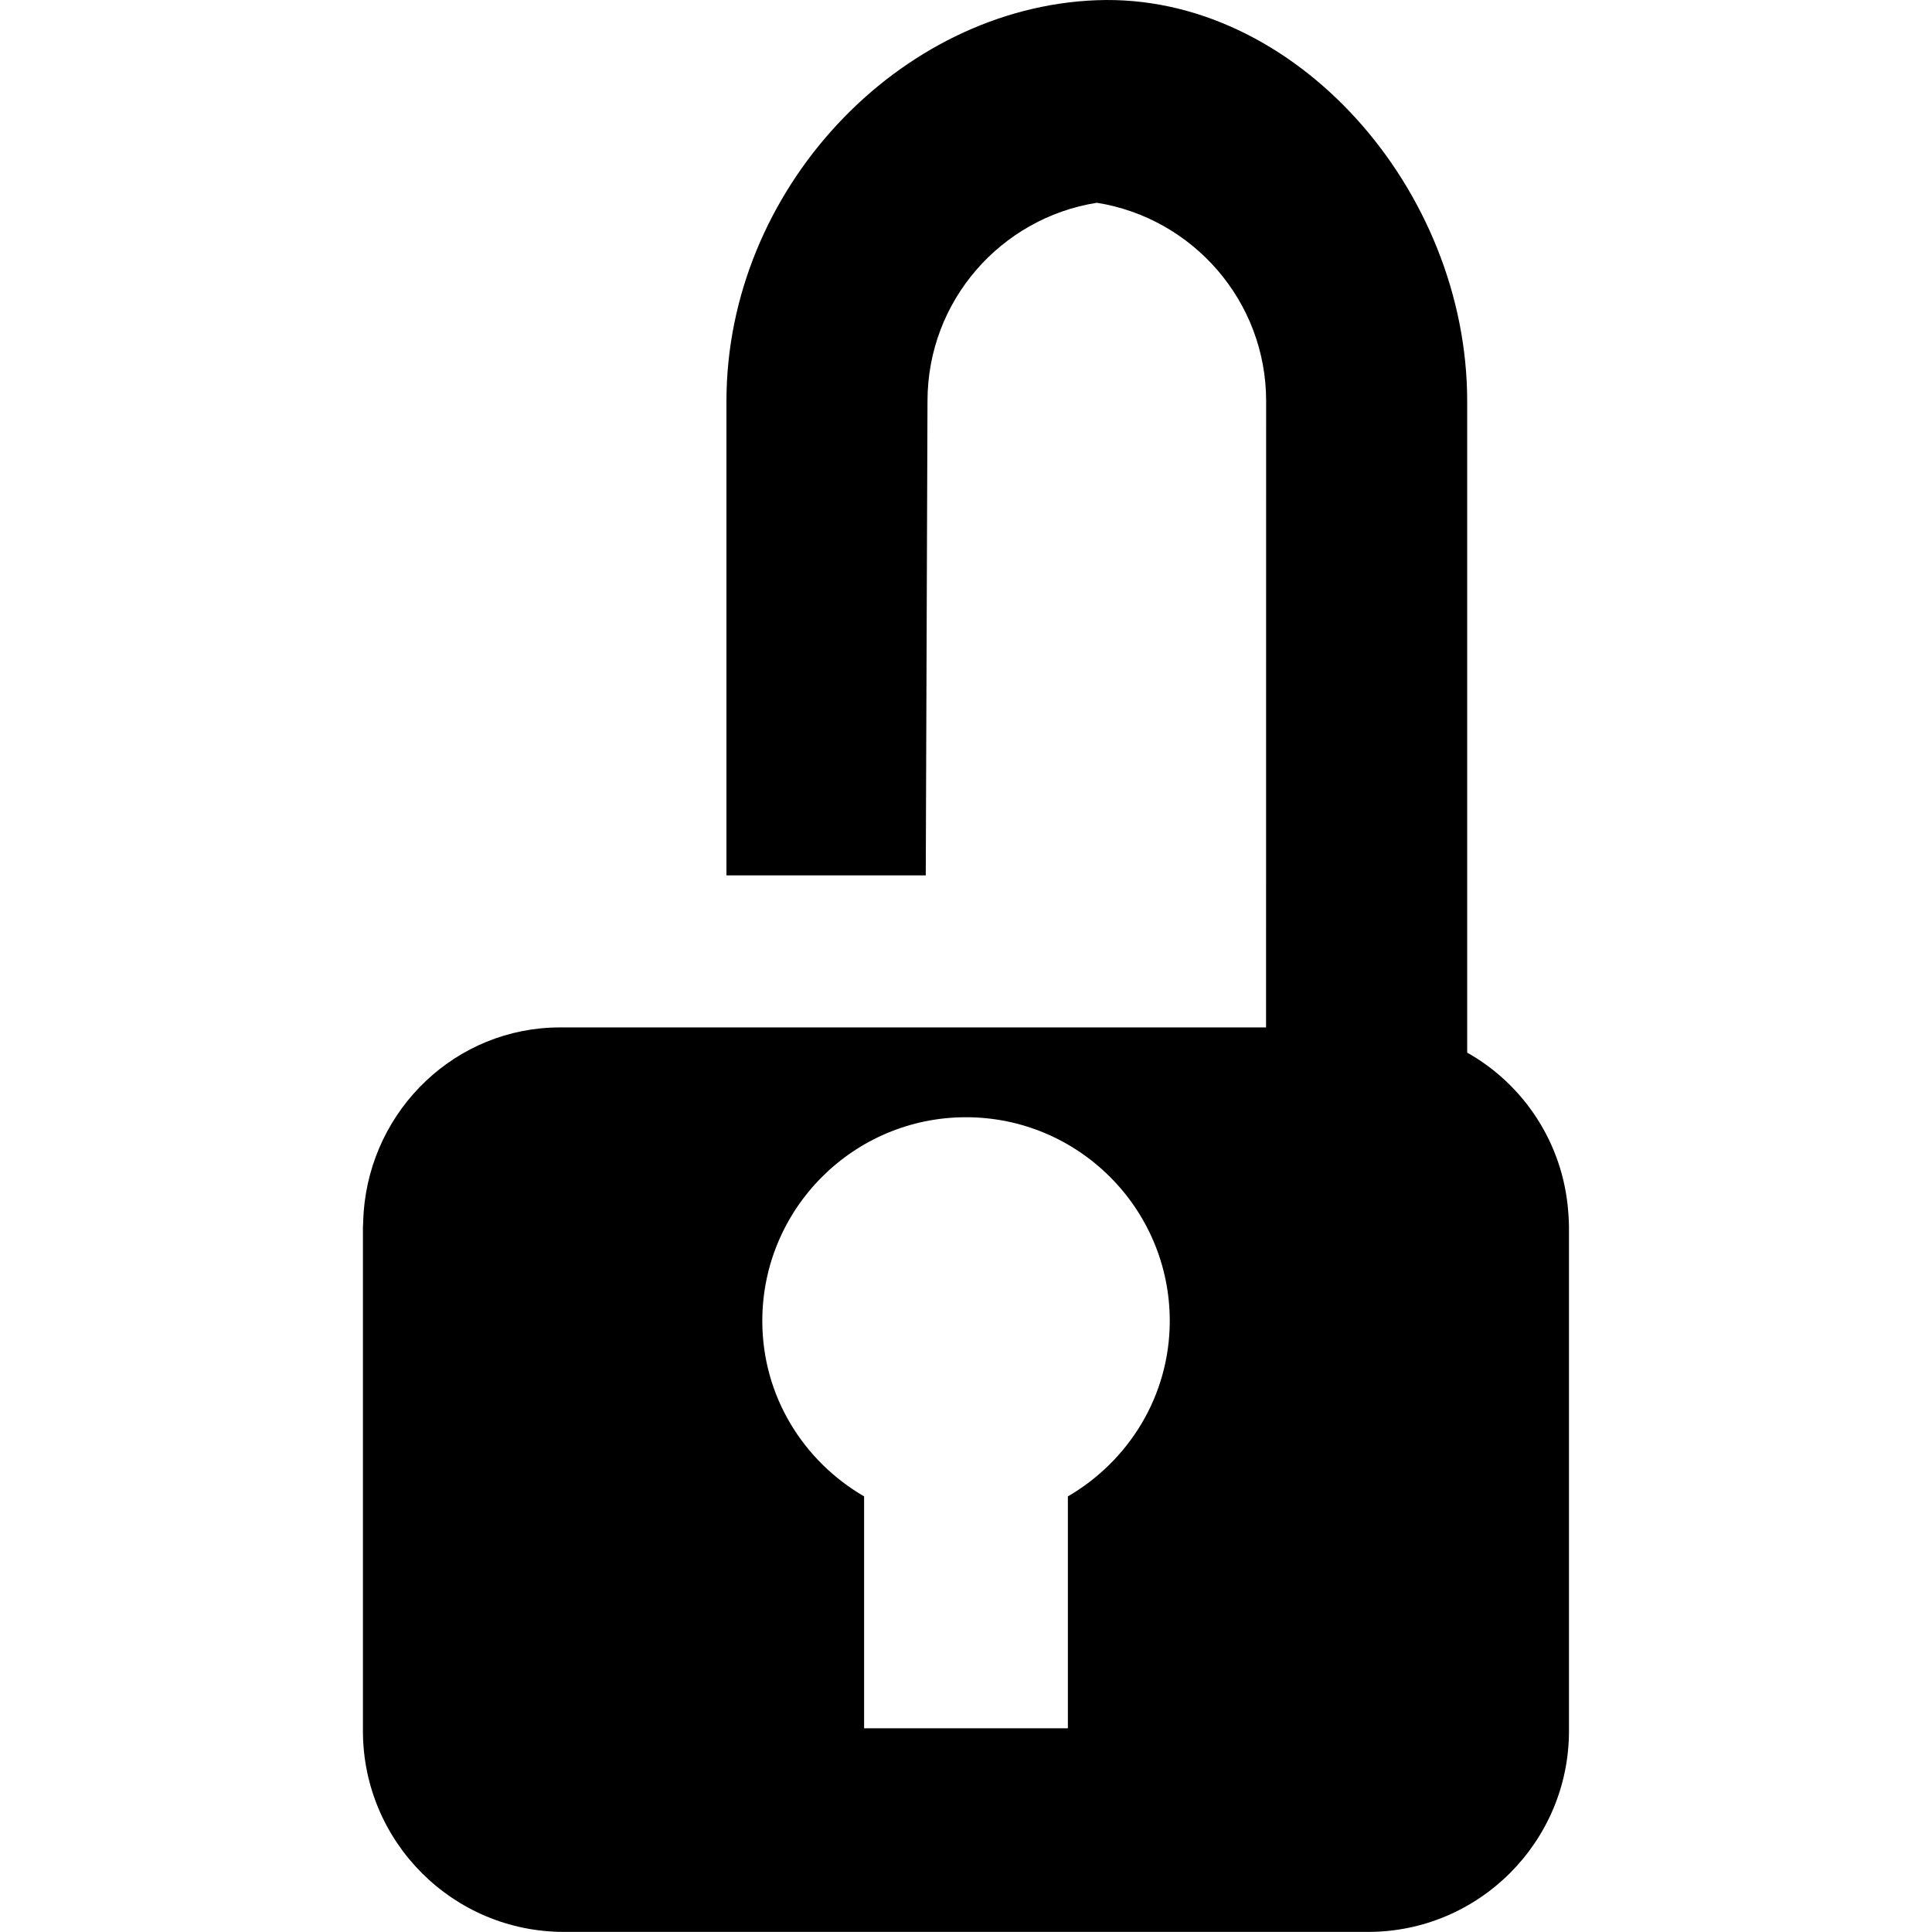 <?xml version="1.0" encoding="UTF-8"?>
<svg width="100pt" height="100pt" version="1.1" viewBox="0 0 100 100" xmlns="http://www.w3.org/2000/svg">
 <path d="m81.207 63.367c-0.004-0.215-0.016-0.426-0.035-0.637-0.262-3.559-2.312-6.606-5.231-8.246v-33.723c0-10.953-8.941-21.137-19.176-20.75-10.238 0.387-19.164 9.824-19.164 20.75v24.547h10.316l0.09-24.551c0-5.184 3.801-9.477 8.766-10.262 4.957 0.789 8.762 5.082 8.762 10.262l-0.004 32.422h-36.547c-5.367 0-9.758 4.211-10.16 9.551-0.016 0.211-0.023 0.422-0.031 0.637 0 0.051-0.008 0.098-0.008 0.148v26.078c0 5.738 4.66 10.402 10.406 10.402h41.621c5.734 0 10.398-4.664 10.398-10.402v-26.074c0.004-0.055-0.004-0.102-0.004-0.152zm-25.934 14.086v12.004h-10.547v-12.004c-3.144-1.828-5.269-5.188-5.269-9.082 0-5.816 4.723-10.543 10.543-10.543s10.547 4.727 10.547 10.543c-0.004 3.891-2.133 7.254-5.273 9.082z"/>
</svg>
